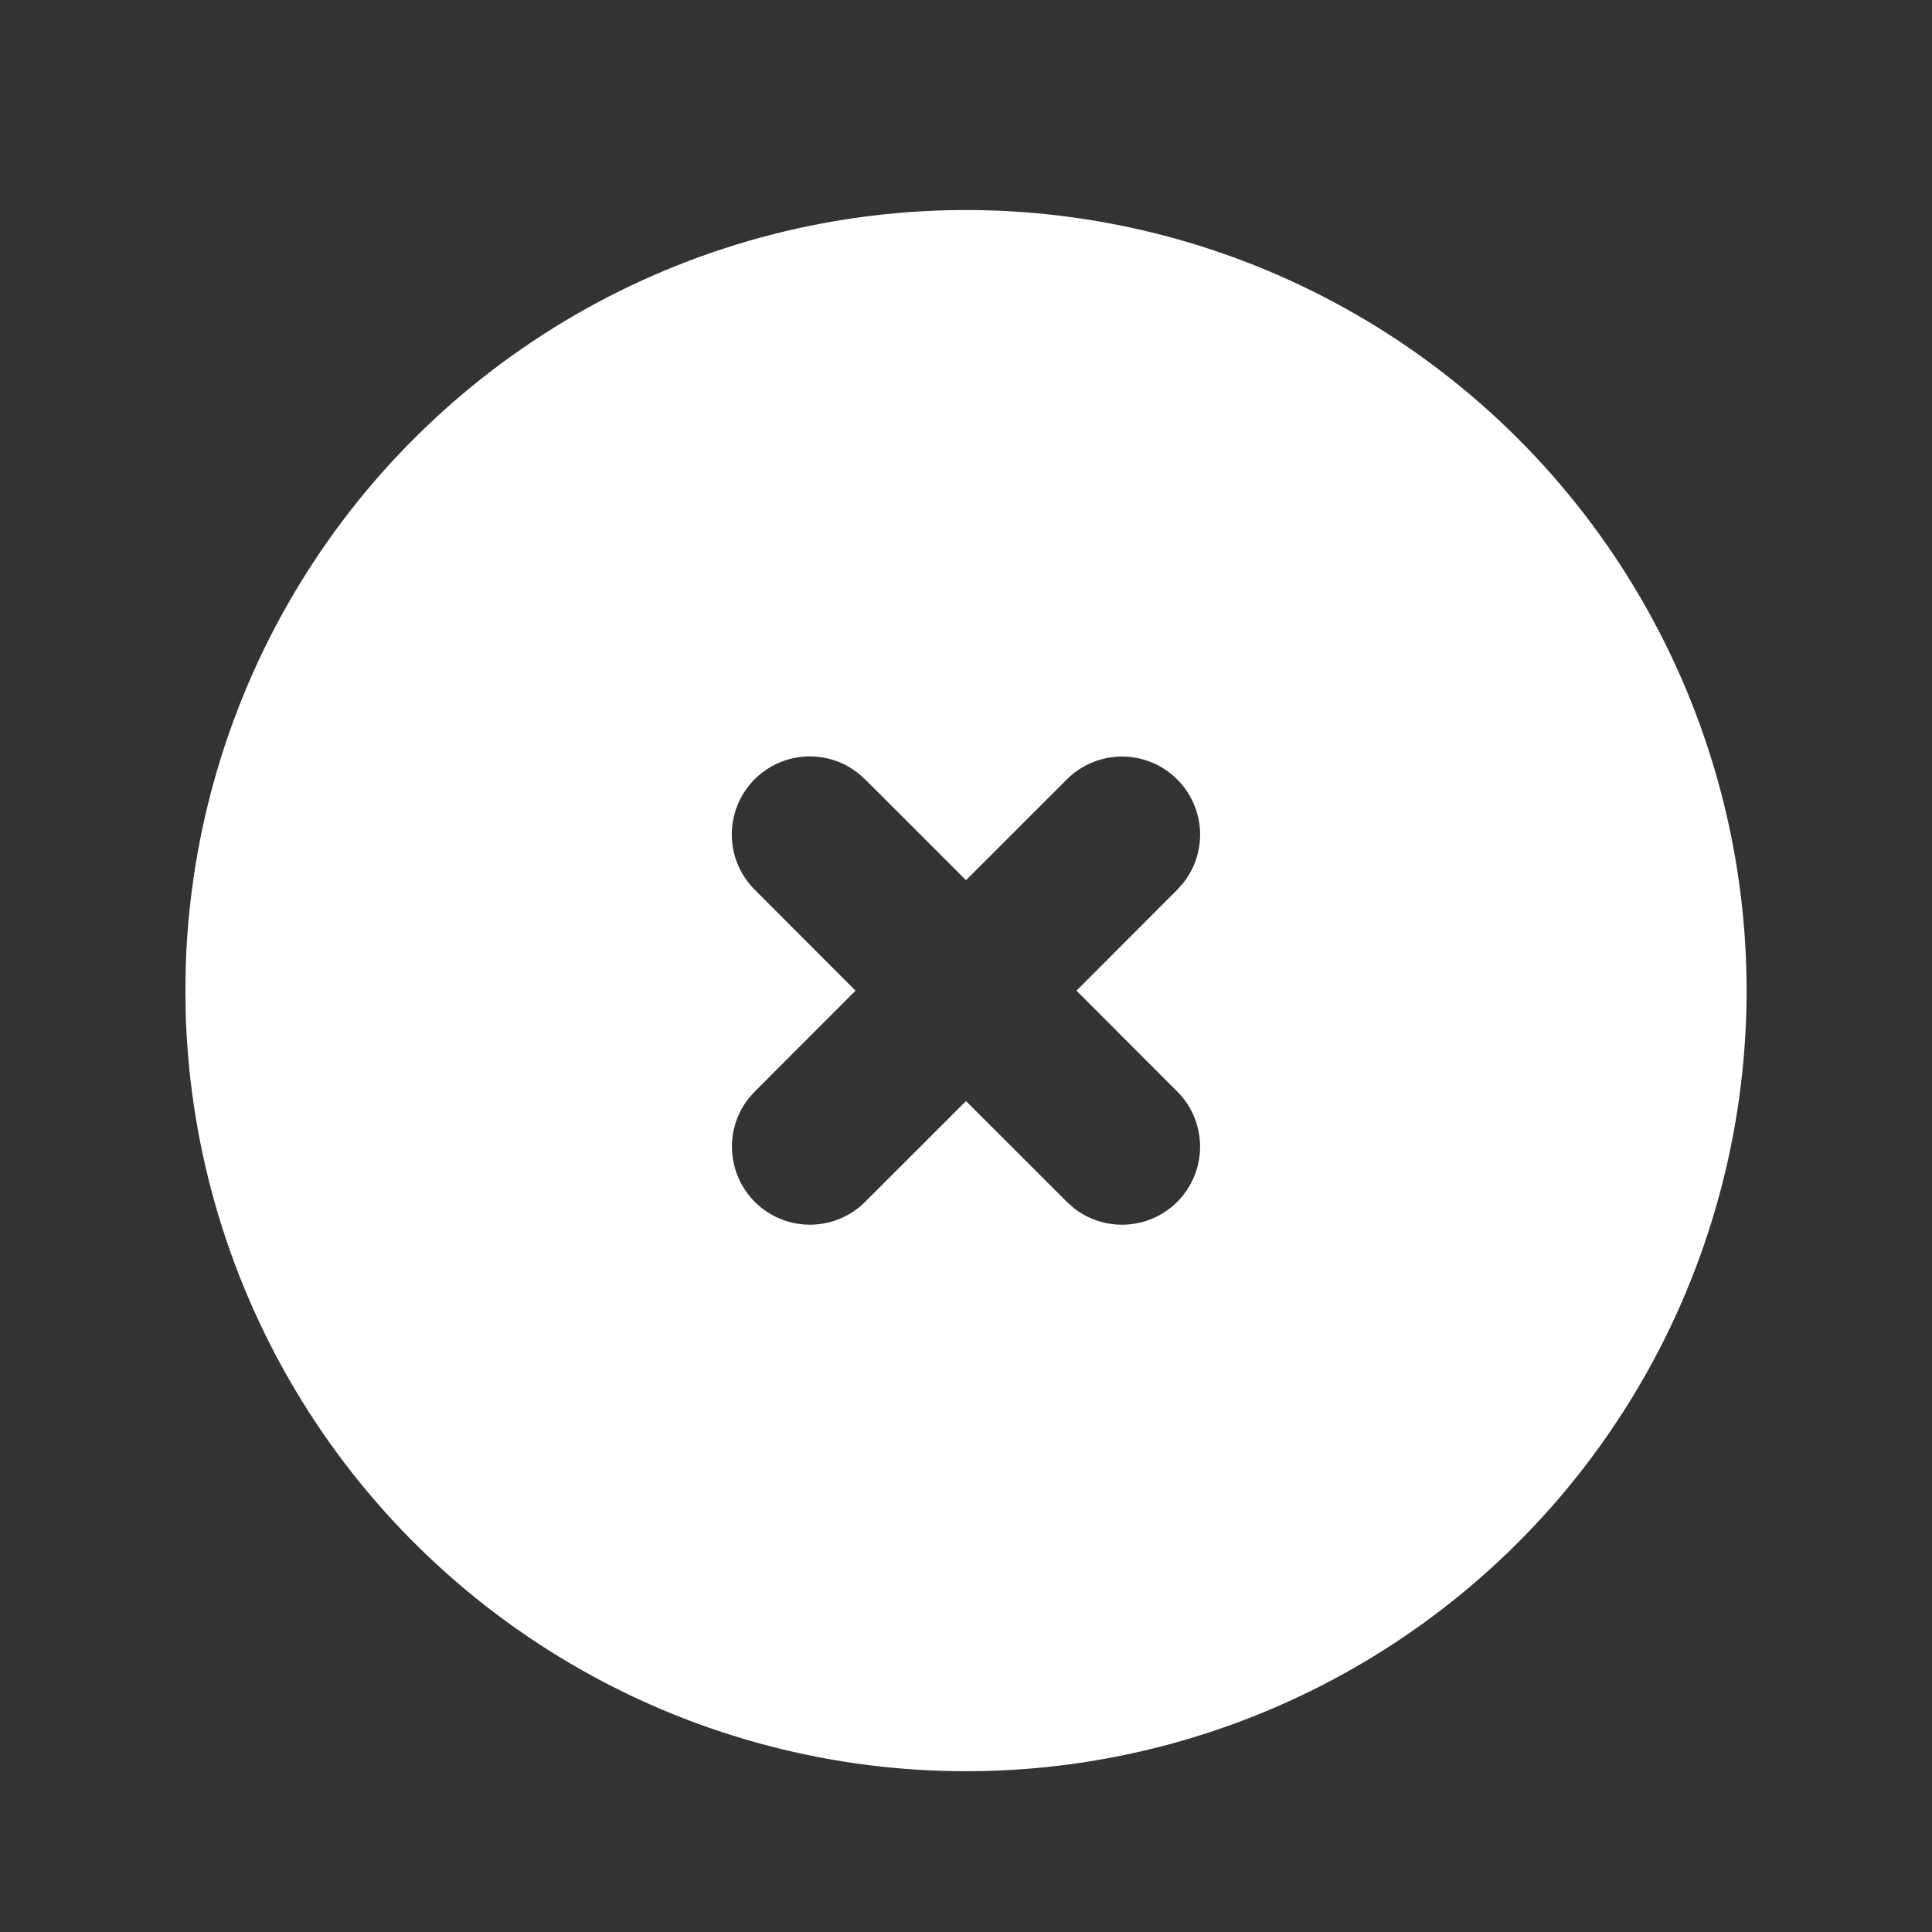 <svg xmlns="http://www.w3.org/2000/svg" fill="none" viewBox="0 0 33 33" height="33" width="33">
<rect x="0" y="0" width="33" height="33" fill="#333333" stroke="none"/>
<g clip-path="url(#clip0_0_3089)" id="Frame">
<path fill="white" d="M23.167 5.374C25.178 6.535 26.851 8.201 28.02 10.208C29.189 12.214 29.814 14.491 29.833 16.813C29.851 19.135 29.263 21.422 28.127 23.447C26.99 25.472 25.344 27.165 23.352 28.358C21.36 29.552 19.091 30.204 16.77 30.251C14.448 30.298 12.154 29.738 10.116 28.626C8.077 27.514 6.364 25.889 5.146 23.912C3.929 21.935 3.249 19.674 3.173 17.353L3.167 16.921L3.173 16.489C3.248 14.186 3.918 11.942 5.118 9.975C6.318 8.009 8.008 6.387 10.021 5.267C12.035 4.148 14.304 3.569 16.608 3.588C18.912 3.607 21.172 4.222 23.167 5.374ZM14.515 13.107C14.235 12.941 13.905 12.883 13.585 12.943C13.266 13.003 12.979 13.178 12.78 13.435C12.581 13.691 12.482 14.012 12.502 14.337C12.522 14.661 12.661 14.967 12.891 15.197L14.613 16.921L12.891 18.645L12.78 18.77C12.573 19.038 12.475 19.375 12.508 19.712C12.54 20.049 12.699 20.361 12.953 20.586C13.207 20.81 13.537 20.929 13.876 20.918C14.214 20.908 14.536 20.769 14.776 20.53L16.5 18.807L18.224 20.53L18.349 20.641C18.617 20.848 18.954 20.945 19.291 20.913C19.629 20.881 19.941 20.722 20.165 20.468C20.389 20.213 20.508 19.884 20.498 19.545C20.487 19.206 20.349 18.884 20.109 18.645L18.387 16.921L20.109 15.197L20.22 15.071C20.427 14.803 20.525 14.466 20.493 14.129C20.46 13.792 20.301 13.48 20.047 13.256C19.793 13.031 19.463 12.913 19.125 12.923C18.786 12.933 18.464 13.072 18.224 13.311L16.5 15.034L14.776 13.311L14.651 13.201L14.515 13.107Z" id="Vector"></path>
</g>
<defs>
<clipPath id="clip0_0_3089">
<rect transform="translate(0.5 0.92)" fill="white" height="32" width="32"></rect>
</clipPath>
</defs>
</svg>
